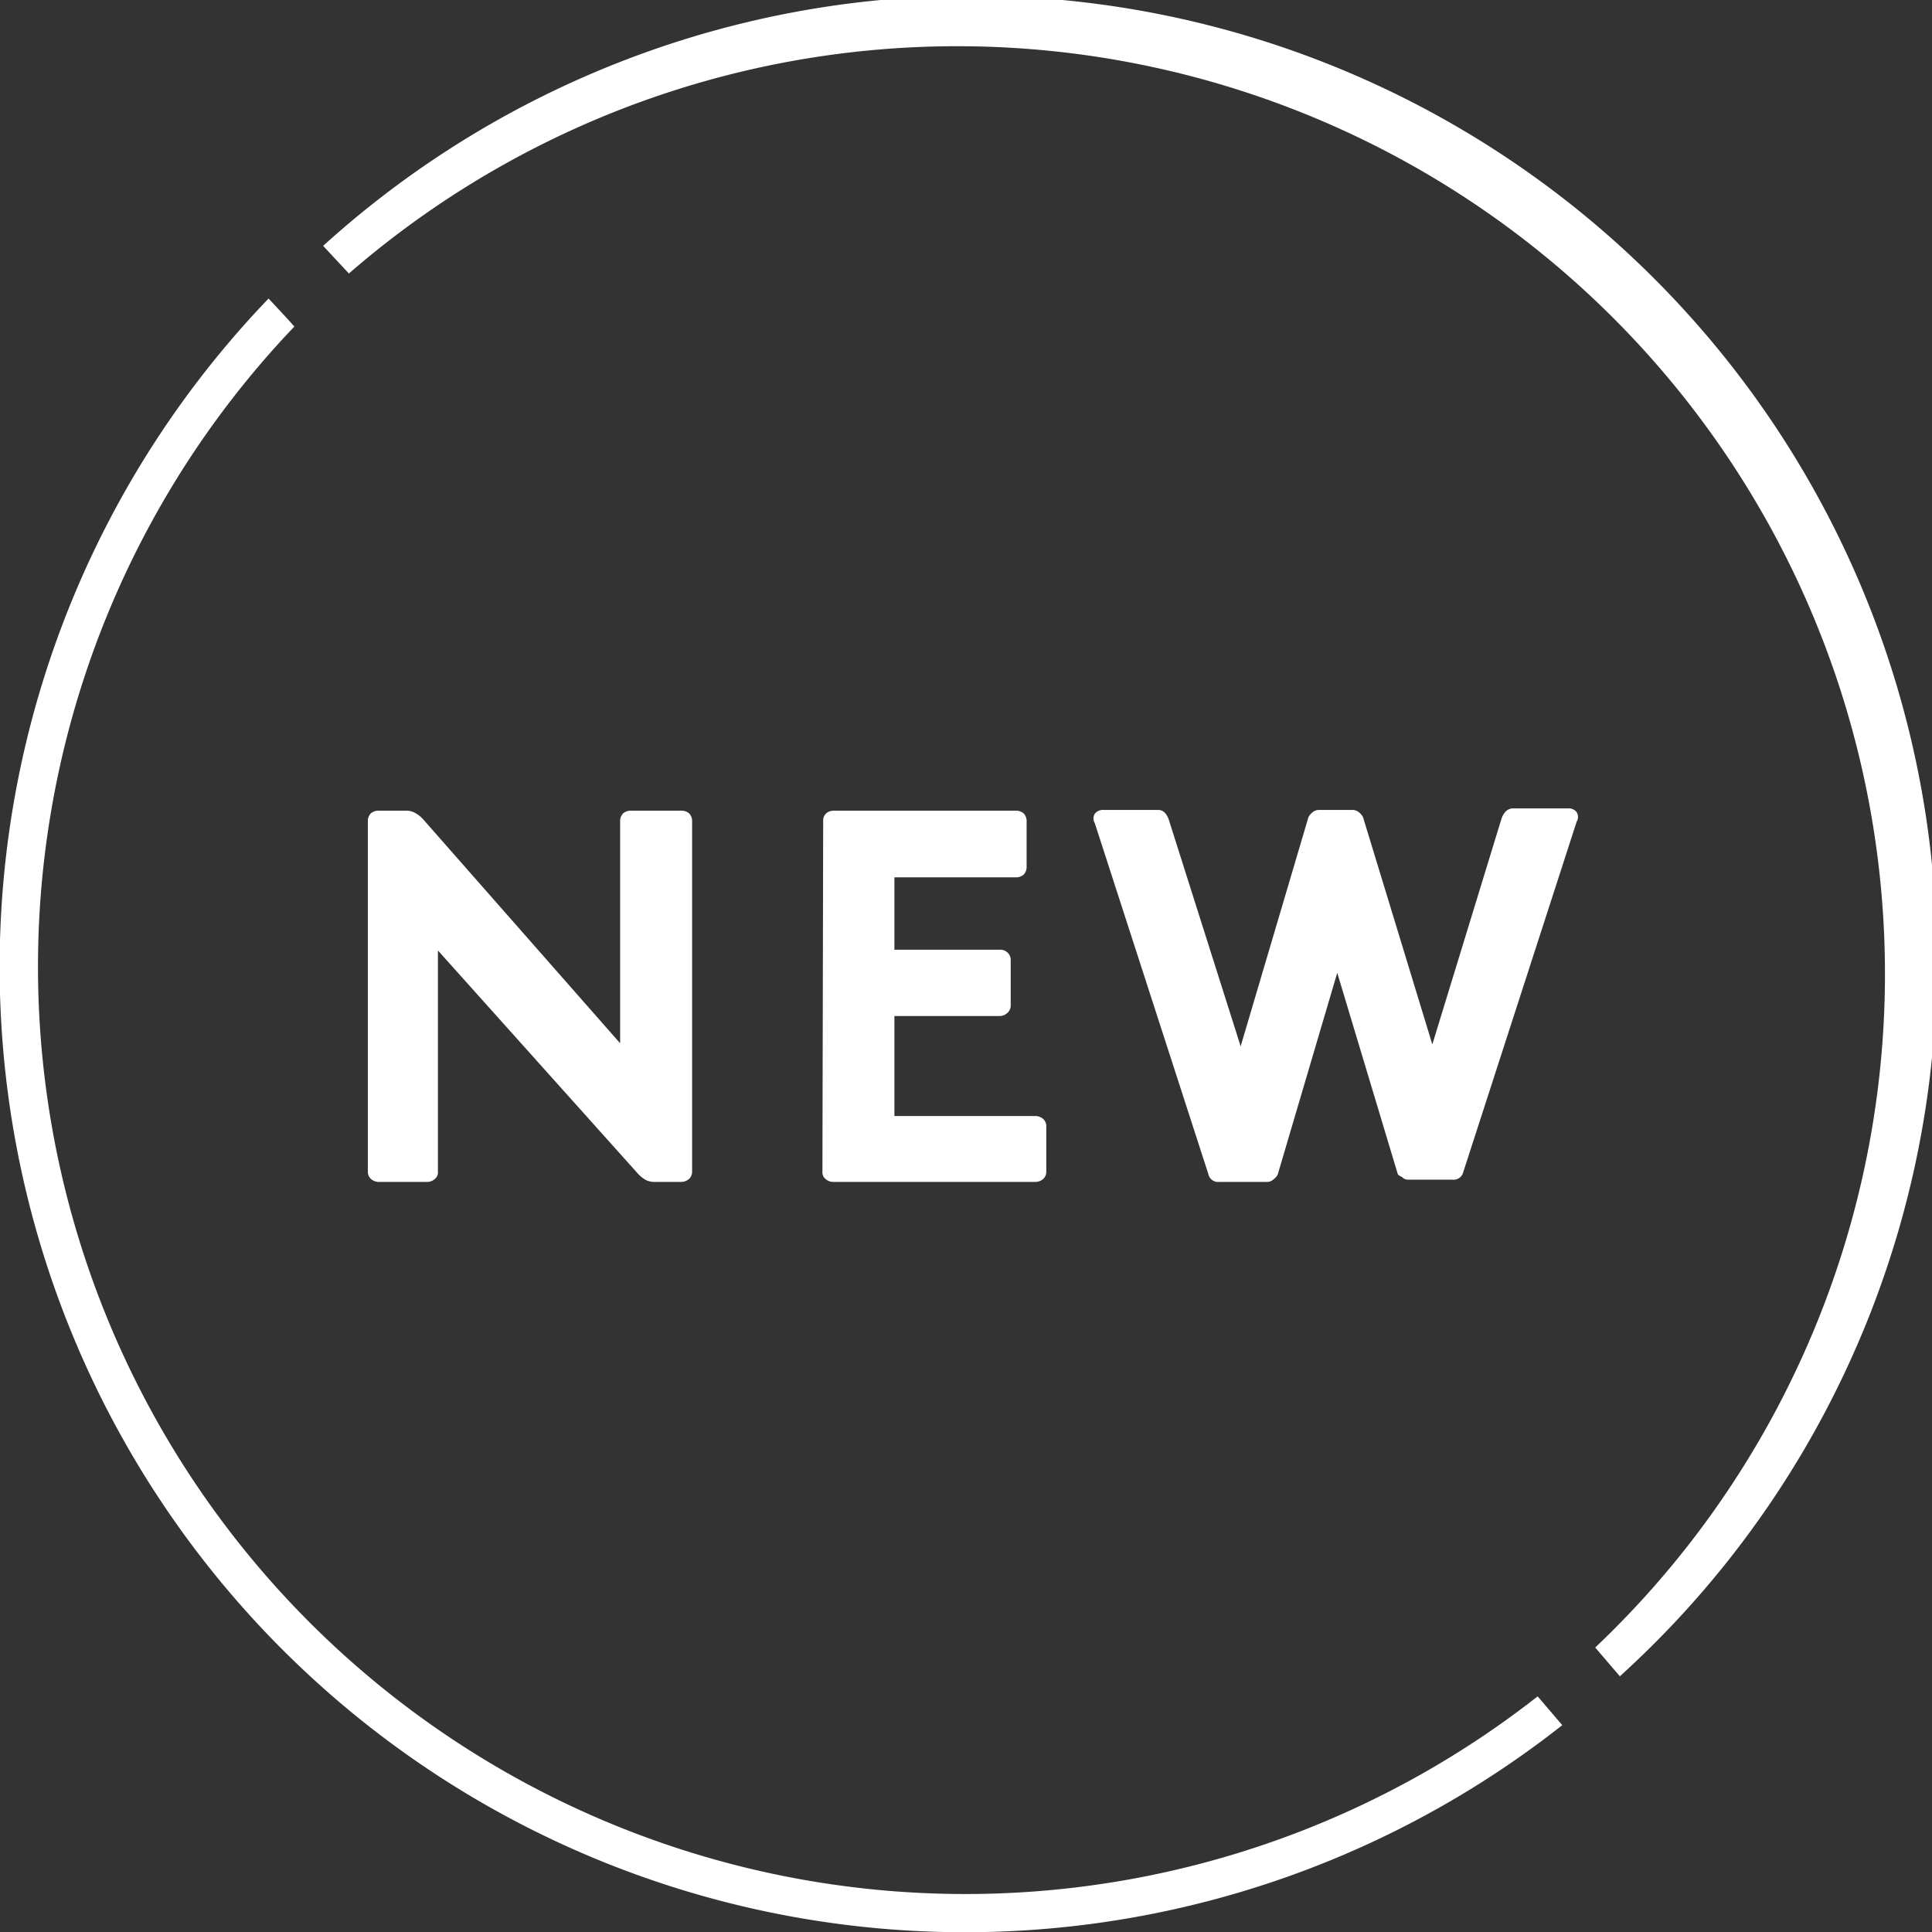 <svg xmlns="http://www.w3.org/2000/svg" width="51" height="51" viewBox="0 0 51 51"><rect x="0" y="0" width="51" height="51" fill="#333333" stroke="none"/><defs><style>.cls-1{fill:#fff;}</style></defs><title>new_icon</title><g id="レイヤー_2" data-name="レイヤー 2"><g id="レイヤー_1-2" data-name="レイヤー 1"><path class="cls-1" d="M11.56,25.09v5.84a.22.22,0,0,1-.08.19.3.3,0,0,1-.21.08H10a.32.32,0,0,1-.21-.08.26.26,0,0,1-.08-.19V21.66a.29.29,0,0,1,.08-.19A.31.31,0,0,1,10,21.4h.7a.47.47,0,0,1,.24.05.8.8,0,0,1,.25.2l5.18,5.89V21.66a.29.29,0,0,1,.08-.19.31.31,0,0,1,.21-.07h1.32a.31.31,0,0,1,.21.07.29.29,0,0,1,.08.19v9.27a.26.26,0,0,1-.08.19.32.32,0,0,1-.21.08h-.7a.52.52,0,0,1-.23-.05.88.88,0,0,1-.23-.19Z"/><path class="cls-1" d="M21.73,21.66a.25.25,0,0,1,.08-.19A.3.3,0,0,1,22,21.4h4.81a.31.31,0,0,1,.21.07.29.29,0,0,1,.08.19V22.9a.29.29,0,0,1-.08.19.31.31,0,0,1-.21.07H23.61v1.91h2.78a.27.27,0,0,1,.2.07.26.26,0,0,1,.09.19v1.22a.25.25,0,0,1-.09.19.28.28,0,0,1-.2.08H23.61v2.64h3.72a.32.32,0,0,1,.21.08.26.26,0,0,1,.08.19v1.2a.26.26,0,0,1-.08.19.32.32,0,0,1-.21.08H22a.3.3,0,0,1-.21-.08.22.22,0,0,1-.08-.19Z"/><path class="cls-1" d="M35.3,25.68,33.73,31a.33.33,0,0,1-.11.13.25.25,0,0,1-.16.07H32.18A.26.26,0,0,1,31.9,31l-3-9.27a.24.24,0,0,1,0-.25.28.28,0,0,1,.24-.1h1.43c.14,0,.24.1.3.31l1.88,5.93,1.79-6.05a.42.42,0,0,1,.11-.13.27.27,0,0,1,.17-.06h.88a.27.27,0,0,1,.17.06.42.42,0,0,1,.11.13l1.83,6,1.82-5.94c.06-.19.17-.29.31-.29h1.45a.26.26,0,0,1,.23.1.24.24,0,0,1,0,.25l-3,9.27a.26.26,0,0,1-.28.18H37.17a.21.21,0,0,1-.16-.07A.33.33,0,0,1,36.9,31Z"/><path class="cls-1" d="M40.59,44.78A24.48,24.48,0,0,1,7.77,8.62c-.22-.25-.45-.49-.68-.74A25.48,25.48,0,0,0,41.24,45.54Z"/><path class="cls-1" d="M9.21,7.22a24.49,24.49,0,0,1,32.9,36.27l.65.76A25.48,25.48,0,0,0,8.53,6.49Z"/></g></g></svg>
